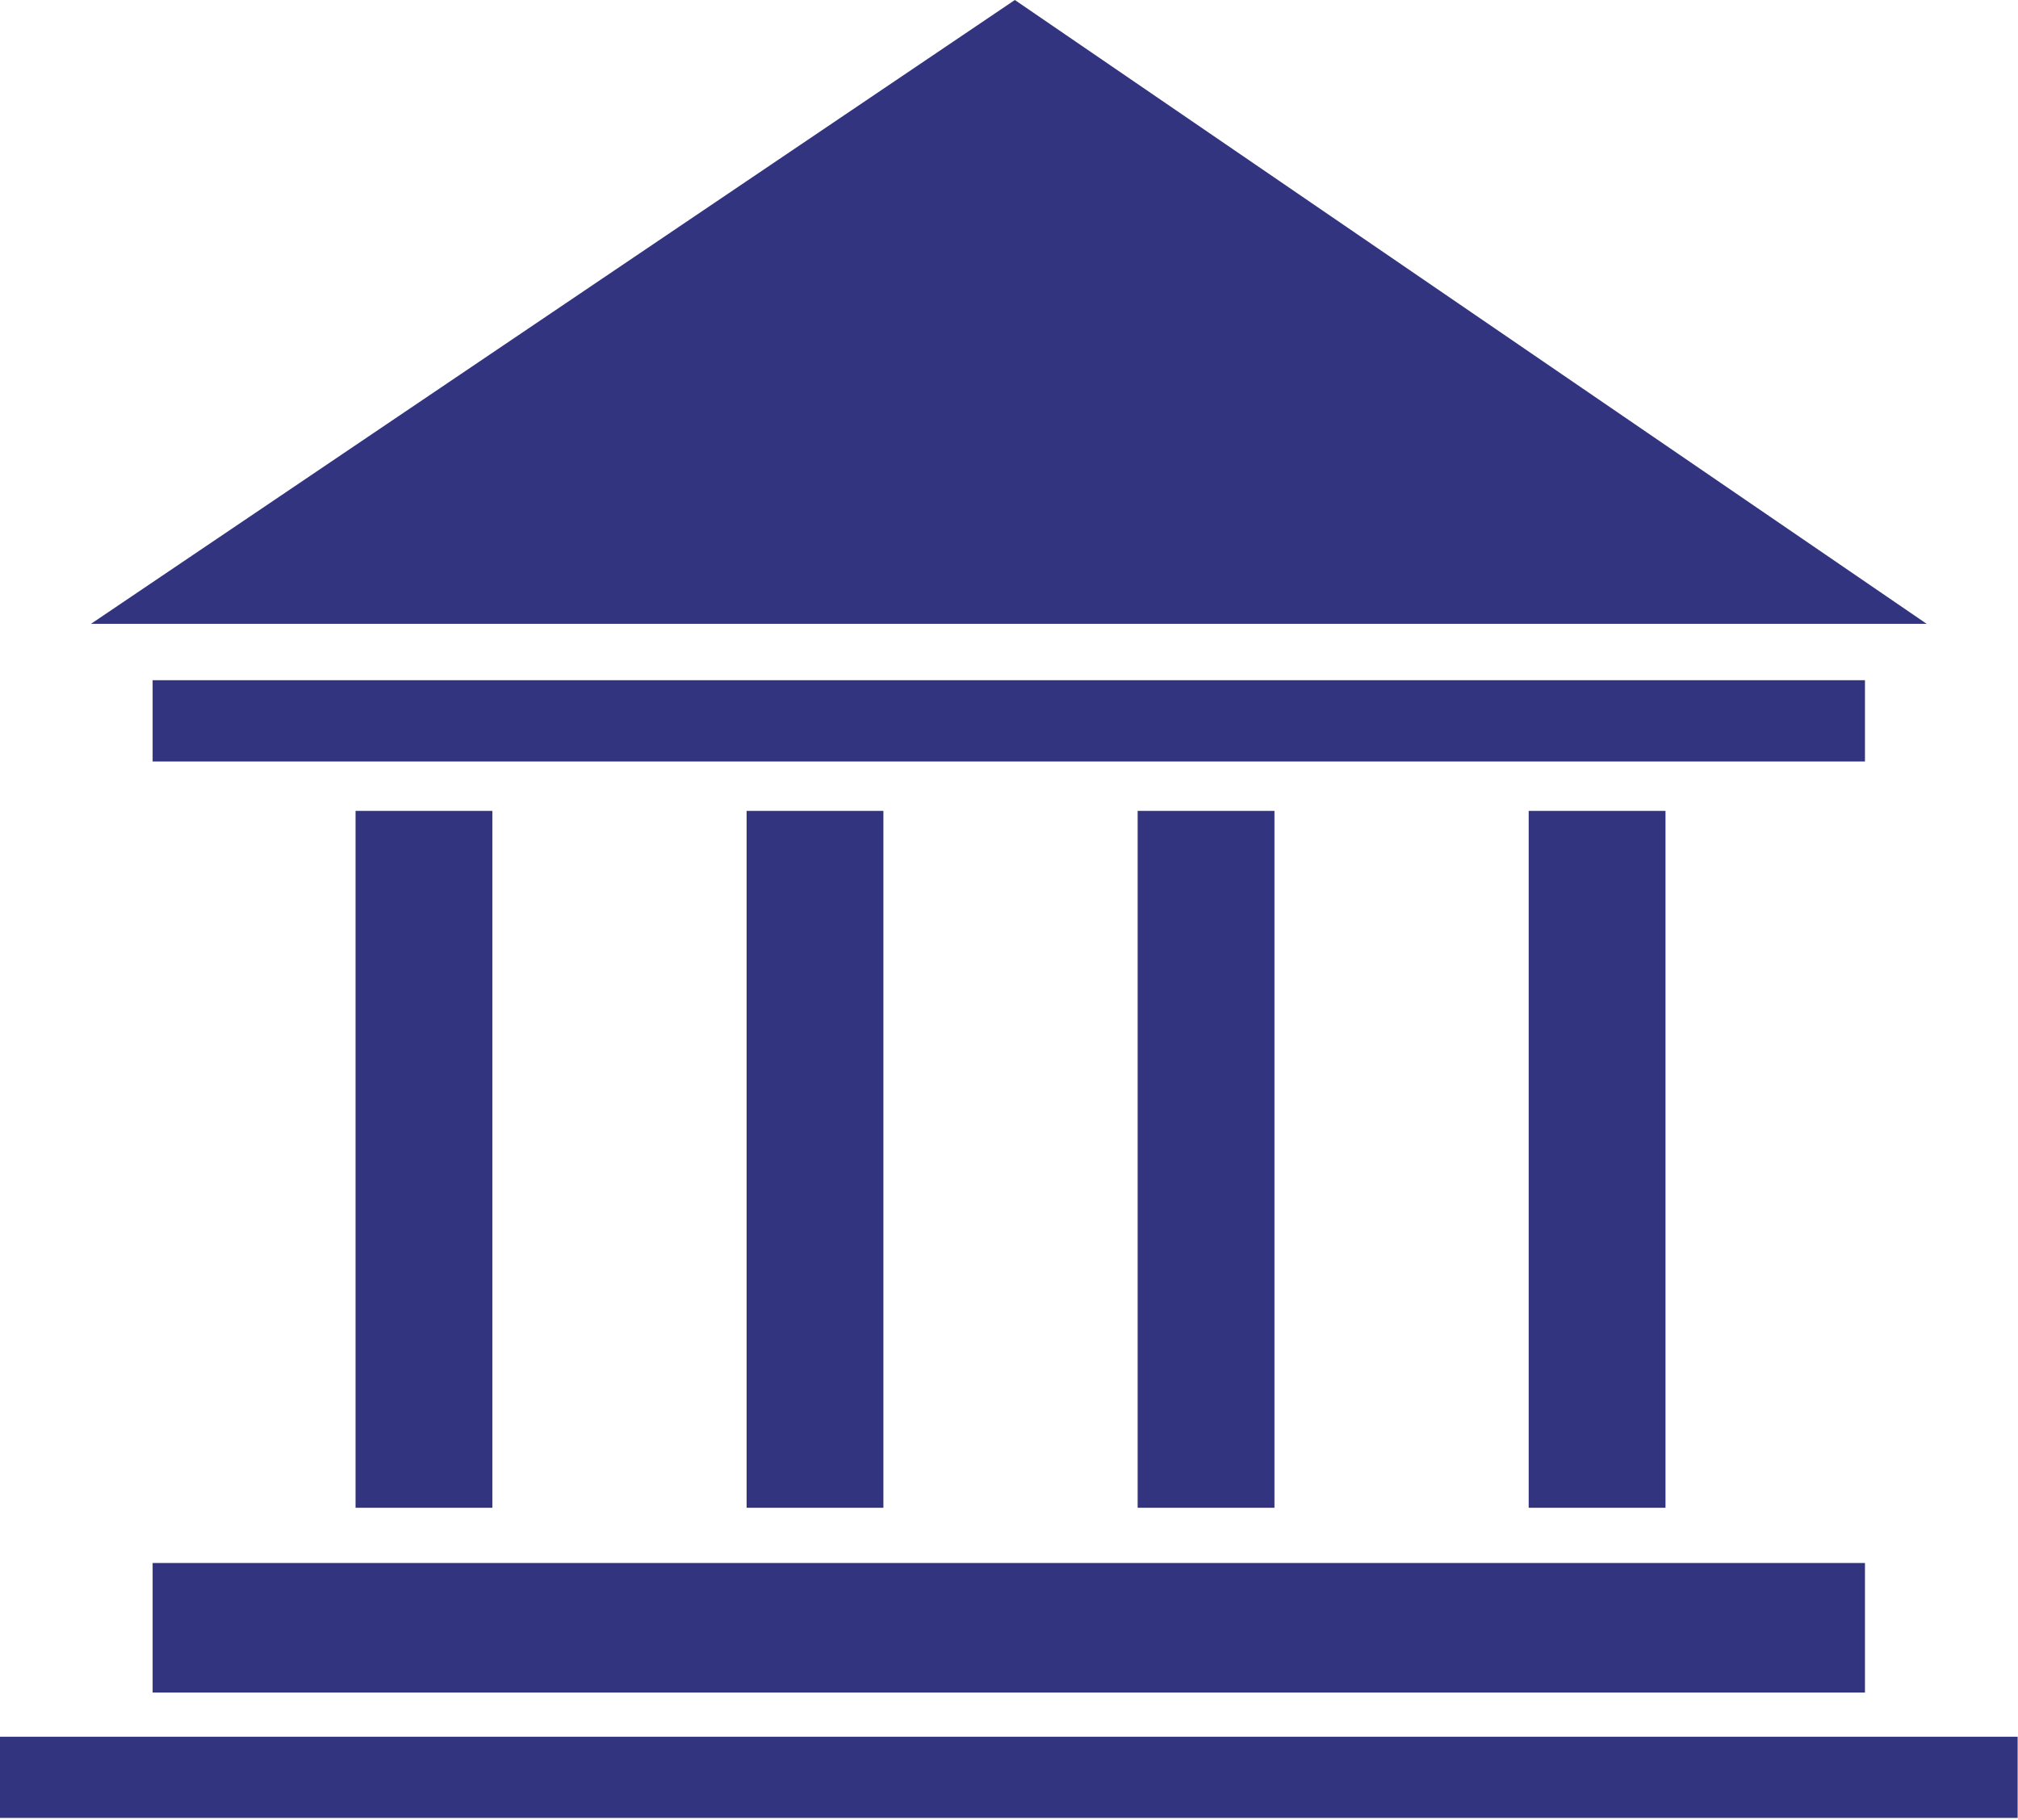 <svg width="805" height="726" viewBox="0 0 805 726" fill="none" xmlns="http://www.w3.org/2000/svg">
<path d="M768.58 248.895L404.835 0L36.283 248.895H768.58Z" fill="#32347F"/>
<path d="M196.406 323.512H141.834V601.545H196.406V323.512Z" fill="#32347F"/>
<path d="M352.398 323.512H297.826V601.545H352.398V323.512Z" fill="#32347F"/>
<path d="M508.39 323.512H453.818V601.545H508.39V323.512Z" fill="#32347F"/>
<path d="M664.383 323.512H609.811V601.545H664.383V323.512Z" fill="#32347F"/>
<path d="M743.951 623.574H60.885V675.265H743.951V623.574Z" fill="#32347F"/>
<path d="M743.951 271.375H60.885V303.809H743.951V271.375Z" fill="#32347F"/>
<path d="M804.861 692.889H0V725.278H804.861V692.889Z" fill="#32347F"/>
</svg>
